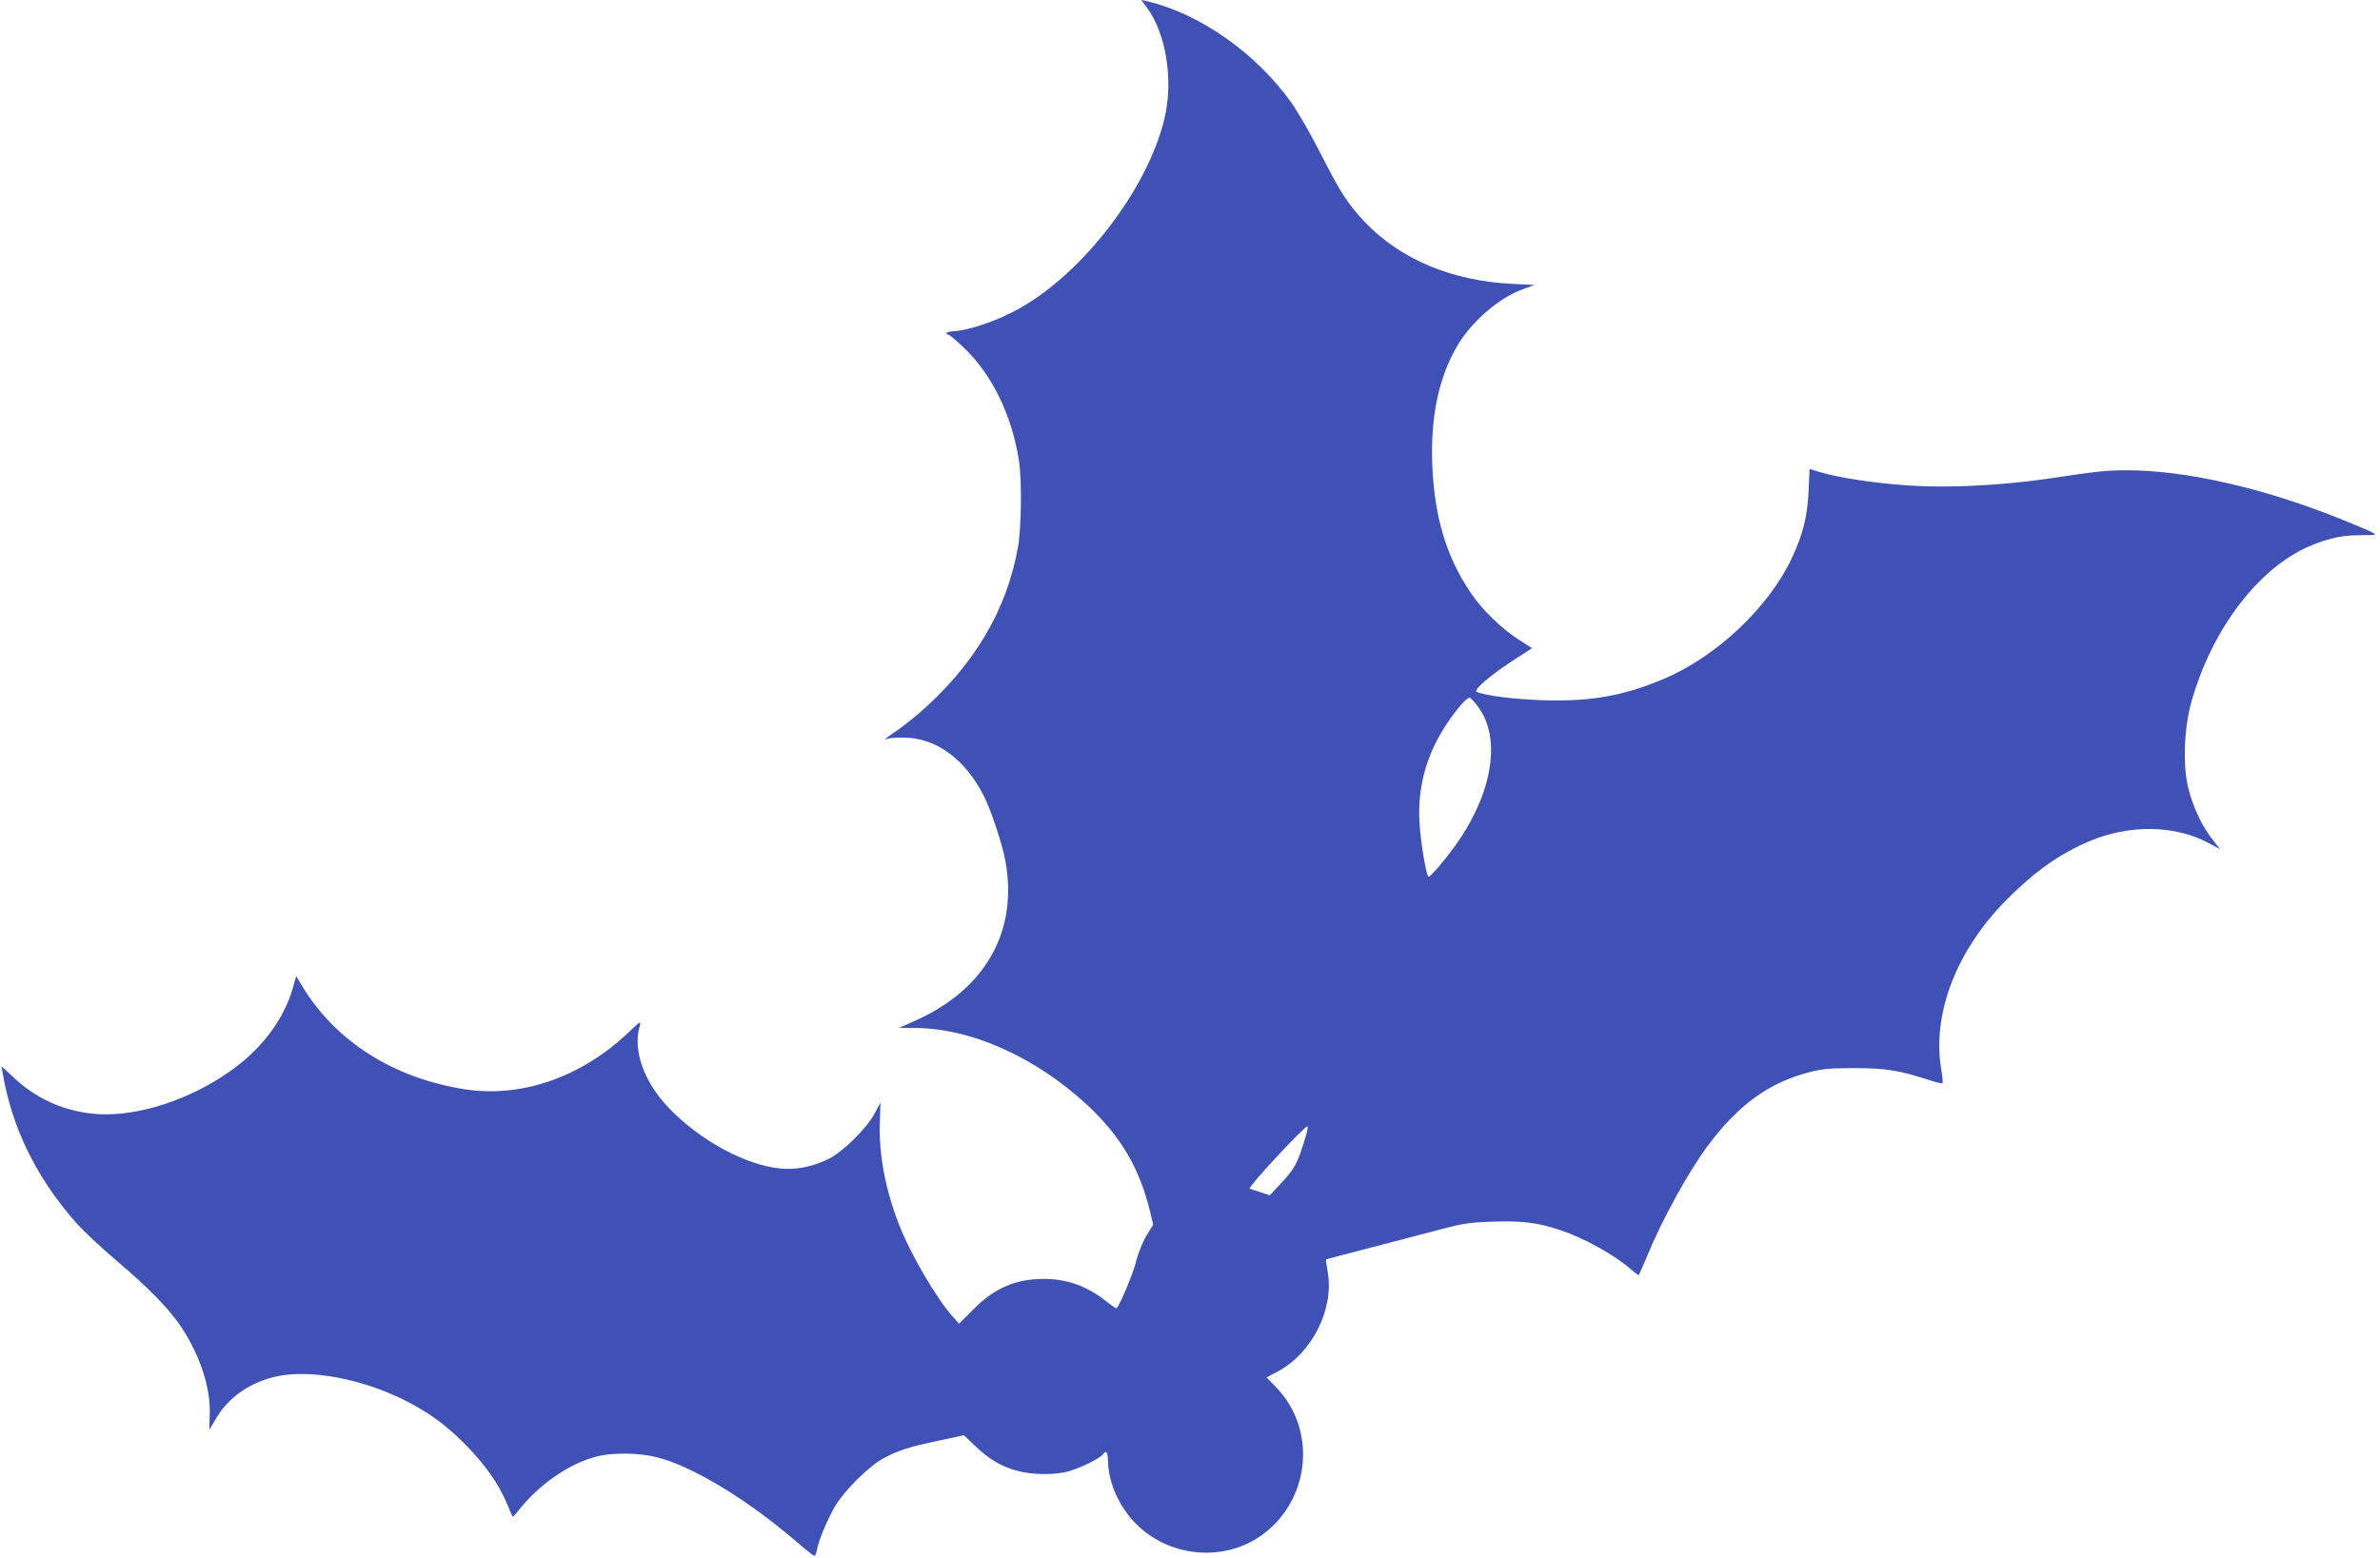 <?xml version="1.0" standalone="no"?>
<!DOCTYPE svg PUBLIC "-//W3C//DTD SVG 20010904//EN"
 "http://www.w3.org/TR/2001/REC-SVG-20010904/DTD/svg10.dtd">
<svg version="1.0" xmlns="http://www.w3.org/2000/svg"
 width="1280pt" height="838pt" viewBox="0 0 1280 838"
 preserveAspectRatio="xMidYMid meet">
<g transform="translate(0,838) scale(0.1,-0.1)"
fill="#3f51b5" stroke="none">
<path d="M6164 8345 c107 -140 149 -397 98 -606 -91 -375 -434 -824 -777
-1017 -119 -67 -268 -118 -356 -124 -21 -1 -39 -6 -39 -10 0 -4 4 -8 10 -8 5
0 41 -30 80 -67 156 -147 264 -369 301 -618 15 -104 12 -356 -6 -457 -60 -342
-239 -642 -538 -900 -38 -32 -93 -75 -123 -95 -30 -20 -54 -38 -54 -40 0 -2 5
-1 10 2 6 4 45 7 88 7 175 0 332 -114 434 -315 38 -77 96 -249 114 -343 73
-384 -107 -701 -495 -870 l-76 -34 80 0 c306 0 654 -156 934 -416 180 -169
279 -337 336 -571 l17 -71 -36 -59 c-21 -34 -44 -92 -57 -143 -17 -66 -84
-226 -104 -248 -2 -2 -27 15 -56 38 -103 81 -210 120 -334 120 -152 0 -266
-49 -378 -162 l-79 -79 -34 38 c-85 94 -223 330 -284 483 -76 190 -114 386
-108 556 l3 112 -30 -56 c-45 -85 -175 -212 -255 -250 -87 -40 -169 -56 -253
-48 -187 17 -438 154 -603 329 -131 137 -191 308 -154 435 9 32 6 31 -63 -35
-251 -238 -574 -350 -877 -303 -384 60 -695 258 -874 554 l-33 55 -17 -60
c-51 -183 -183 -352 -374 -476 -229 -150 -507 -229 -716 -203 -159 20 -296 84
-412 193 l-66 61 7 -40 c50 -292 179 -556 390 -797 41 -47 141 -141 222 -209
170 -144 282 -258 348 -357 102 -155 159 -329 153 -472 -2 -44 -2 -79 -1 -79
0 0 15 24 31 53 66 117 188 203 332 233 181 38 454 -13 685 -128 131 -67 215
-127 321 -232 108 -108 185 -216 231 -326 15 -36 28 -67 30 -69 1 -2 13 9 25
25 112 145 275 259 425 298 86 23 232 21 328 -4 191 -49 482 -225 749 -454 48
-42 92 -76 96 -76 4 0 11 15 14 34 9 49 50 148 92 224 48 87 187 226 269 269
81 42 136 60 295 93 l134 29 61 -58 c74 -71 138 -109 224 -133 82 -23 209 -24
282 -2 65 20 160 66 178 88 22 26 28 19 30 -36 3 -118 62 -247 152 -337 173
-173 452 -204 655 -73 277 180 325 571 99 807 l-53 55 60 32 c185 99 303 334
269 534 -7 36 -11 67 -9 69 2 1 111 30 243 64 132 35 301 79 375 98 116 31
155 37 280 41 159 5 238 -5 360 -45 132 -44 293 -134 386 -215 19 -17 36 -29
38 -27 2 2 20 44 41 94 84 204 225 461 331 603 165 220 327 337 544 394 71 18
111 22 245 22 167 0 244 -13 403 -65 35 -12 66 -19 69 -16 3 3 0 35 -6 70 -52
299 79 642 348 914 154 155 288 250 449 318 214 90 458 87 638 -9 l64 -34 -40
51 c-56 69 -106 176 -131 277 -30 117 -23 320 15 458 112 404 373 742 659 853
98 38 161 50 262 50 76 0 79 1 53 15 -15 8 -87 39 -160 68 -416 169 -843 267
-1163 266 -114 -1 -139 -3 -420 -45 -255 -37 -536 -51 -747 -37 -184 12 -386
43 -479 72 l-57 17 -5 -116 c-6 -138 -30 -235 -91 -365 -125 -266 -408 -531
-692 -650 -215 -90 -391 -121 -644 -113 -160 5 -321 26 -359 46 -18 11 89 100
212 178 l87 56 -75 48 c-89 57 -195 160 -254 248 -132 194 -197 411 -208 691
-10 262 36 476 139 647 77 127 222 252 348 297 l62 23 -123 6 c-323 17 -599
133 -788 332 -93 98 -132 159 -240 372 -51 100 -122 224 -159 275 -189 264
-493 477 -776 542 l-29 7 27 -36z m1783 -3764 c124 -162 86 -443 -97 -717 -59
-87 -160 -208 -168 -200 -13 14 -43 194 -48 296 -12 227 59 429 219 623 22 26
45 46 51 44 6 -2 26 -23 43 -46z m-923 -2308 c-45 -153 -58 -178 -145 -270
l-50 -53 -52 17 c-29 9 -54 17 -56 19 -10 8 292 334 310 334 4 0 1 -21 -7 -47z"/>
</g>
</svg>
